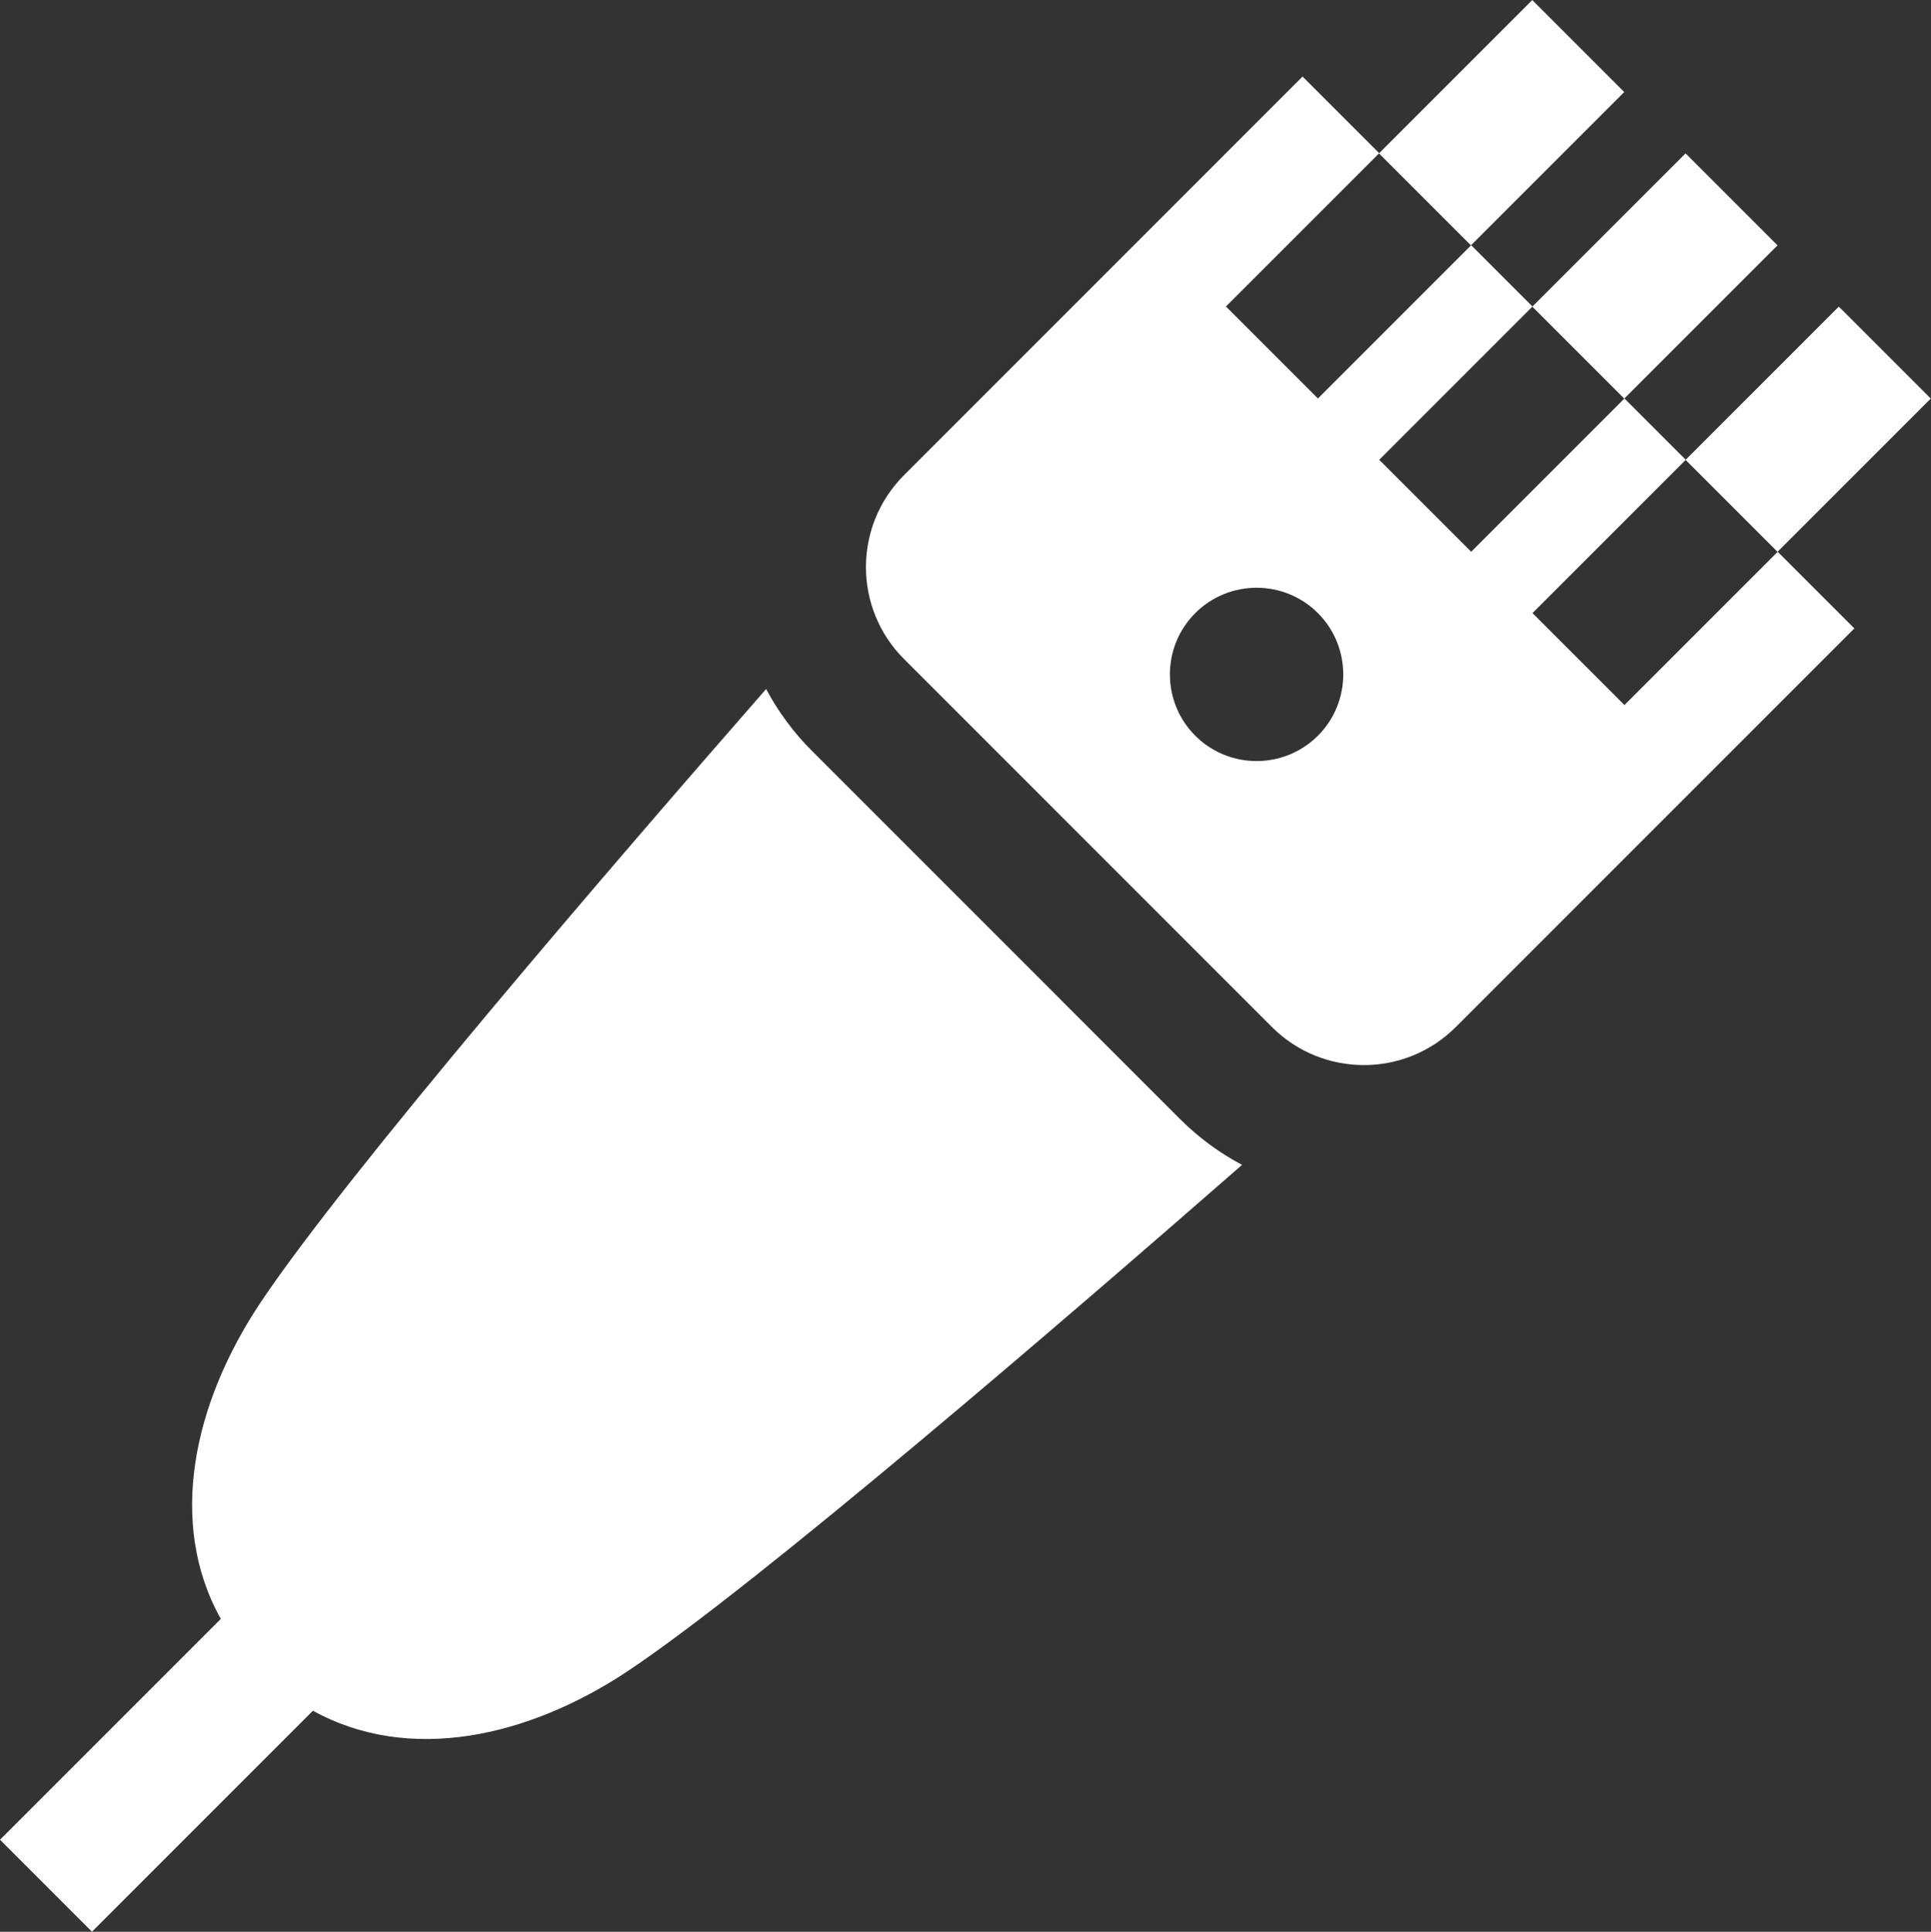 <?xml version="1.0" encoding="utf-8"?>
<!-- Generator: Adobe Illustrator 16.0.4, SVG Export Plug-In . SVG Version: 6.00 Build 0)  -->
<!DOCTYPE svg PUBLIC "-//W3C//DTD SVG 1.1//EN" "http://www.w3.org/Graphics/SVG/1.1/DTD/svg11.dtd">
<svg version="1.1" id="Layer_1" xmlns="http://www.w3.org/2000/svg" xmlns:xlink="http://www.w3.org/1999/xlink" x="0px" y="0px"
	 width="559.854px" height="560.019px" viewBox="0 0 559.854 560.019" enable-background="new 0 0 559.854 560.019"
	 xml:space="preserve">
<rect x="0" y="0" width="559.854" height="560.019" fill="#333333" stroke="none"/>
<g>
	<g>
		
			<rect x="448.448" y="61.113" transform="matrix(0.707 -0.707 0.707 0.707 84.006 362.741)" fill="#FFFFFF" width="62.844" height="37.707"/>
	</g>
</g>
<g>
	<g>
		
			<rect x="404.002" y="16.7" transform="matrix(0.707 -0.707 0.707 0.707 102.371 318.284)" fill="#FFFFFF" width="62.857" height="37.714"/>
	</g>
</g>
<g>
	<g>
		
			<rect x="492.888" y="105.531" transform="matrix(0.707 -0.707 0.707 0.707 65.615 407.177)" fill="#FFFFFF" width="62.844" height="37.707"/>
	</g>
</g>
<g>
	<g>
		<path fill="#FFFFFF" d="M515.414,159.955l-44.437,44.438l-26.665-26.662l44.438-44.44l-17.772-17.773l-44.44,44.437
			l-26.663-26.663l44.438-44.438l-31.105-31.108l13.33,13.333l-44.439,44.436l-26.663-26.666l44.439-44.436l-22.22-22.22
			L262.112,137.737c-14.727,14.725-14.729,38.6-0.001,53.323l106.652,106.659c14.728,14.725,38.604,14.725,53.329-0.002
			l115.541-115.544L515.414,159.955z M382.098,213.285c-9.824,9.795-25.764,9.787-35.552,0c-9.799-9.799-9.801-25.744-0.006-35.547
			c9.814-9.801,25.758-9.799,35.553-0.011C391.902,187.537,391.9,203.484,382.098,213.285z"/>
	</g>
</g>
<g>
	<g>
		<path fill="#FFFFFF" d="M342.107,324.387L235.448,217.725c-5.387-5.384-9.853-11.443-13.329-17.981
			c-43.951,50.268-121.658,140.475-146.652,177.963c-19.409,29.113-26.983,63.797-11.451,91.607L0,533.331l26.664,26.664
			l64.066-64.066c27.774,15.373,62.351,7.793,91.39-11.562c37.496-24.996,127.724-102.729,177.988-146.674
			C353.634,334.26,347.552,329.833,342.107,324.387z"/>
	</g>
</g>
</svg>
